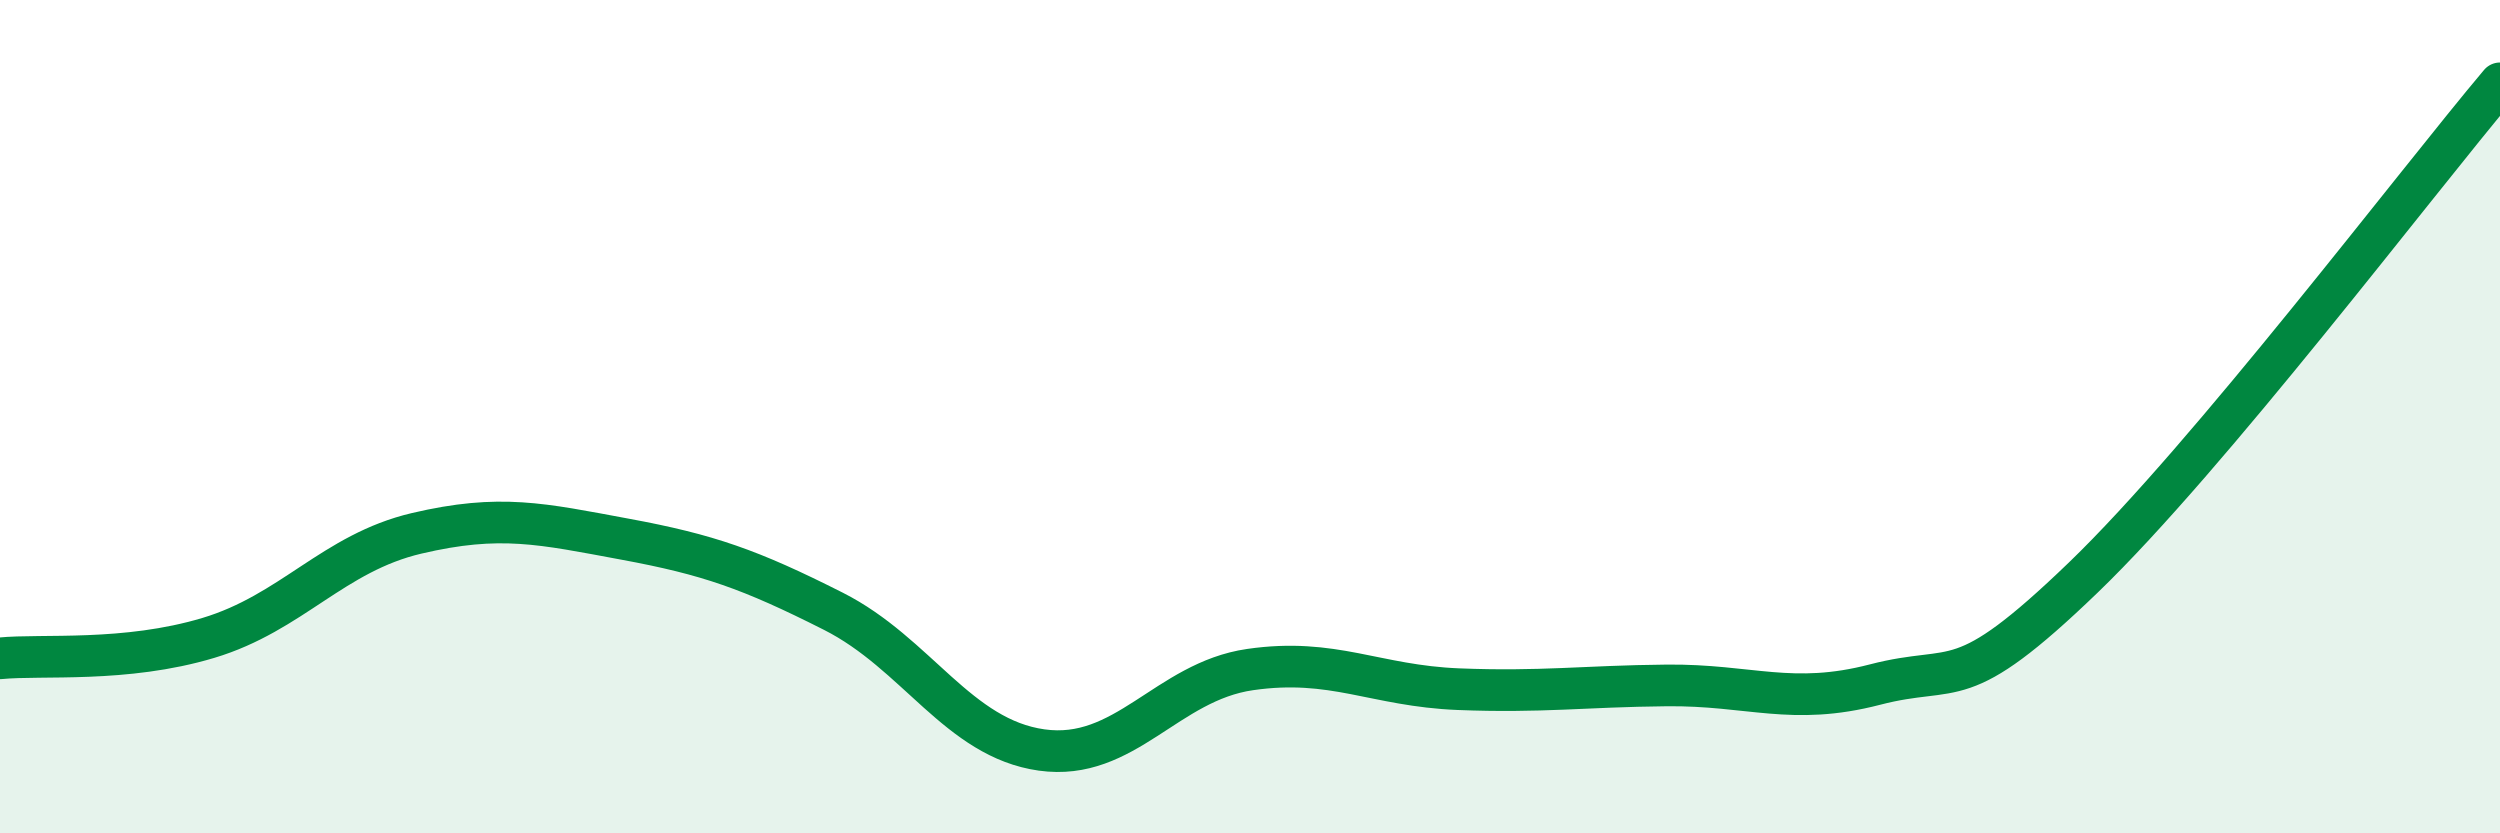 
    <svg width="60" height="20" viewBox="0 0 60 20" xmlns="http://www.w3.org/2000/svg">
      <path
        d="M 0,15.8 C 1,15.7 3,15.91 5,15.31 C 7,14.71 8,13.27 10,12.8 C 12,12.33 13,12.57 15,12.94 C 17,13.31 18,13.66 20,14.67 C 22,15.68 23,17.72 25,18 C 27,18.28 28,16.36 30,16.07 C 32,15.78 33,16.46 35,16.54 C 37,16.62 38,16.47 40,16.45 C 42,16.43 43,16.95 45,16.43 C 47,15.91 47,16.75 50,13.86 C 53,10.97 58,4.37 60,2L60 20L0 20Z"
        fill="#008740"
        opacity="0.1"
        stroke-linecap="round"
        stroke-linejoin="round"
      />
      <path
        d="M 0,15.8 C 1,15.7 3,15.91 5,15.31 C 7,14.71 8,13.27 10,12.8 C 12,12.33 13,12.57 15,12.94 C 17,13.31 18,13.66 20,14.67 C 22,15.68 23,17.72 25,18 C 27,18.28 28,16.36 30,16.07 C 32,15.78 33,16.46 35,16.54 C 37,16.62 38,16.47 40,16.45 C 42,16.43 43,16.95 45,16.43 C 47,15.91 47,16.75 50,13.86 C 53,10.97 58,4.37 60,2"
        stroke="#008740"
        stroke-width="1"
        fill="none"
        stroke-linecap="round"
        stroke-linejoin="round"
      />
    </svg>
  